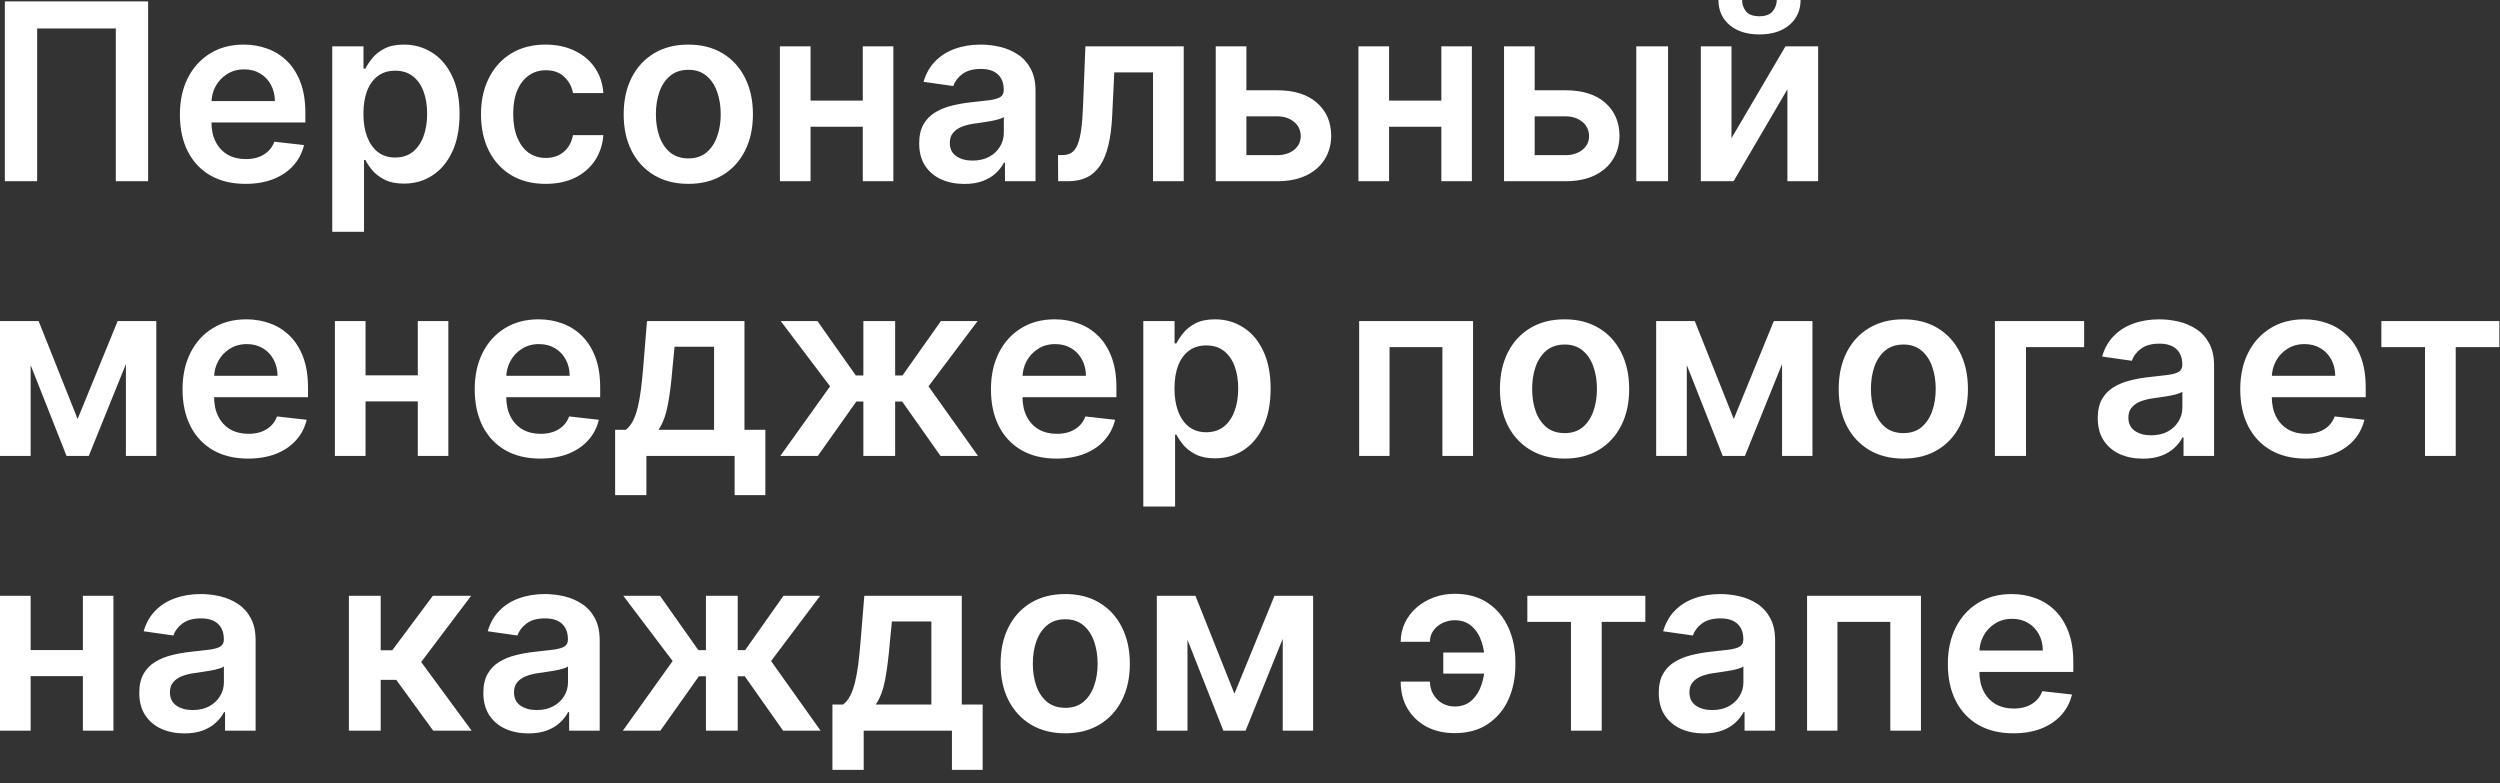 <?xml version="1.0" encoding="UTF-8"?> <svg xmlns="http://www.w3.org/2000/svg" width="182" height="57" viewBox="0 0 182 57" fill="none"><rect x="0" y="0" width="182" height="57" fill="#333333" stroke="none"/><path d="M10.783 0.102V13.193H8.431V2.071H2.704V13.193H0.352V0.102H10.783ZM17.864 13.385C16.88 13.385 16.03 13.18 15.314 12.771C14.602 12.358 14.055 11.774 13.671 11.02C13.287 10.261 13.096 9.369 13.096 8.342C13.096 7.332 13.287 6.445 13.671 5.683C14.059 4.915 14.6 4.319 15.294 3.893C15.989 3.462 16.805 3.247 17.743 3.247C18.348 3.247 18.919 3.345 19.456 3.541C19.997 3.733 20.474 4.031 20.888 4.436C21.305 4.841 21.633 5.357 21.872 5.983C22.111 6.605 22.23 7.347 22.23 8.207V8.917H14.182V7.357H20.012C20.008 6.914 19.912 6.52 19.724 6.175C19.537 5.825 19.275 5.55 18.938 5.35C18.606 5.15 18.218 5.05 17.775 5.05C17.302 5.05 16.886 5.165 16.528 5.395C16.17 5.621 15.891 5.919 15.691 6.29C15.495 6.656 15.395 7.059 15.39 7.498V8.859C15.39 9.43 15.495 9.92 15.704 10.329C15.912 10.734 16.204 11.045 16.579 11.263C16.954 11.476 17.393 11.582 17.896 11.582C18.233 11.582 18.537 11.536 18.81 11.442C19.083 11.344 19.319 11.201 19.52 11.014C19.72 10.826 19.871 10.594 19.974 10.317L22.134 10.56C21.998 11.131 21.738 11.629 21.354 12.055C20.975 12.477 20.489 12.805 19.897 13.04C19.305 13.27 18.627 13.385 17.864 13.385ZM24.188 16.875V3.375H26.463V4.999H26.597C26.717 4.76 26.885 4.506 27.102 4.238C27.32 3.965 27.614 3.733 27.984 3.541C28.355 3.345 28.828 3.247 29.403 3.247C30.162 3.247 30.846 3.441 31.455 3.829C32.069 4.212 32.555 4.781 32.913 5.536C33.275 6.286 33.456 7.206 33.456 8.297C33.456 9.375 33.279 10.291 32.925 11.045C32.572 11.8 32.09 12.375 31.481 12.771C30.871 13.168 30.181 13.366 29.41 13.366C28.847 13.366 28.381 13.272 28.01 13.085C27.639 12.897 27.341 12.671 27.115 12.407C26.893 12.139 26.721 11.885 26.597 11.646H26.501V16.875H24.188ZM26.457 8.284C26.457 8.919 26.546 9.475 26.725 9.952C26.908 10.43 27.17 10.803 27.511 11.071C27.857 11.335 28.274 11.467 28.764 11.467C29.276 11.467 29.704 11.331 30.049 11.058C30.394 10.781 30.654 10.404 30.829 9.927C31.008 9.445 31.097 8.898 31.097 8.284C31.097 7.675 31.01 7.134 30.835 6.661C30.66 6.187 30.401 5.817 30.055 5.548C29.71 5.28 29.28 5.146 28.764 5.146C28.27 5.146 27.85 5.276 27.505 5.536C27.16 5.795 26.898 6.16 26.719 6.629C26.544 7.097 26.457 7.649 26.457 8.284ZM39.72 13.385C38.74 13.385 37.898 13.17 37.195 12.739C36.496 12.309 35.957 11.714 35.578 10.956C35.203 10.193 35.016 9.315 35.016 8.322C35.016 7.325 35.207 6.445 35.591 5.683C35.974 4.915 36.516 4.319 37.214 3.893C37.918 3.462 38.748 3.247 39.707 3.247C40.504 3.247 41.209 3.394 41.823 3.688C42.441 3.978 42.933 4.389 43.3 4.922C43.666 5.45 43.875 6.068 43.926 6.776H41.714C41.625 6.303 41.412 5.908 41.075 5.593C40.743 5.273 40.297 5.114 39.739 5.114C39.266 5.114 38.851 5.241 38.493 5.497C38.135 5.749 37.856 6.111 37.656 6.584C37.459 7.057 37.361 7.624 37.361 8.284C37.361 8.953 37.459 9.528 37.656 10.01C37.852 10.487 38.126 10.856 38.48 11.116C38.838 11.371 39.258 11.499 39.739 11.499C40.08 11.499 40.385 11.435 40.653 11.307C40.926 11.175 41.154 10.986 41.337 10.739C41.521 10.492 41.646 10.191 41.714 9.837H43.926C43.871 10.532 43.666 11.148 43.312 11.685C42.959 12.217 42.477 12.635 41.868 12.938C41.258 13.236 40.543 13.385 39.72 13.385ZM50.109 13.385C49.15 13.385 48.319 13.174 47.616 12.752C46.913 12.33 46.367 11.74 45.98 10.982C45.596 10.223 45.404 9.337 45.404 8.322C45.404 7.308 45.596 6.42 45.98 5.657C46.367 4.894 46.913 4.302 47.616 3.88C48.319 3.458 49.15 3.247 50.109 3.247C51.068 3.247 51.899 3.458 52.602 3.88C53.305 4.302 53.848 4.894 54.232 5.657C54.62 6.42 54.813 7.308 54.813 8.322C54.813 9.337 54.62 10.223 54.232 10.982C53.848 11.74 53.305 12.33 52.602 12.752C51.899 13.174 51.068 13.385 50.109 13.385ZM50.122 11.531C50.642 11.531 51.076 11.389 51.426 11.103C51.775 10.813 52.035 10.425 52.205 9.94C52.38 9.454 52.468 8.913 52.468 8.316C52.468 7.715 52.38 7.172 52.205 6.686C52.035 6.196 51.775 5.806 51.426 5.516C51.076 5.227 50.642 5.082 50.122 5.082C49.589 5.082 49.146 5.227 48.792 5.516C48.443 5.806 48.181 6.196 48.006 6.686C47.835 7.172 47.75 7.715 47.75 8.316C47.75 8.913 47.835 9.454 48.006 9.94C48.181 10.425 48.443 10.813 48.792 11.103C49.146 11.389 49.589 11.531 50.122 11.531ZM63.521 7.325V9.224H58.292V7.325H63.521ZM59.008 3.375V13.193H56.777V3.375H59.008ZM65.036 3.375V13.193H62.811V3.375H65.036ZM70.202 13.391C69.58 13.391 69.02 13.28 68.521 13.059C68.027 12.833 67.635 12.501 67.345 12.062C67.059 11.623 66.917 11.082 66.917 10.438C66.917 9.884 67.019 9.426 67.224 9.064C67.428 8.702 67.707 8.412 68.061 8.195C68.415 7.977 68.813 7.813 69.256 7.702C69.704 7.587 70.166 7.504 70.643 7.453C71.219 7.393 71.685 7.34 72.043 7.293C72.401 7.242 72.661 7.165 72.823 7.063C72.989 6.957 73.072 6.793 73.072 6.571V6.533C73.072 6.051 72.93 5.678 72.644 5.414C72.358 5.15 71.947 5.018 71.41 5.018C70.844 5.018 70.394 5.141 70.062 5.388C69.733 5.636 69.512 5.928 69.397 6.264L67.236 5.957C67.407 5.361 67.688 4.862 68.08 4.462C68.472 4.057 68.951 3.754 69.518 3.554C70.085 3.349 70.711 3.247 71.397 3.247C71.871 3.247 72.341 3.303 72.81 3.413C73.279 3.524 73.707 3.707 74.095 3.963C74.483 4.214 74.794 4.558 75.028 4.992C75.267 5.427 75.386 5.97 75.386 6.622V13.193H73.162V11.845H73.085C72.944 12.117 72.746 12.373 72.49 12.611C72.239 12.846 71.922 13.036 71.538 13.18C71.159 13.321 70.714 13.391 70.202 13.391ZM70.803 11.691C71.267 11.691 71.67 11.599 72.011 11.416C72.352 11.229 72.614 10.982 72.797 10.675C72.985 10.368 73.079 10.033 73.079 9.671V8.514C73.006 8.574 72.883 8.629 72.708 8.68C72.537 8.732 72.346 8.776 72.133 8.815C71.919 8.853 71.709 8.887 71.5 8.917C71.291 8.947 71.11 8.972 70.957 8.994C70.611 9.04 70.302 9.117 70.03 9.224C69.757 9.33 69.542 9.479 69.384 9.671C69.226 9.859 69.147 10.102 69.147 10.4C69.147 10.826 69.303 11.148 69.614 11.365C69.925 11.582 70.322 11.691 70.803 11.691ZM77.035 13.193L77.022 11.288H77.361C77.617 11.288 77.832 11.231 78.007 11.116C78.182 11.001 78.326 10.809 78.442 10.54C78.557 10.268 78.646 9.901 78.71 9.441C78.774 8.981 78.819 8.408 78.844 7.722L79.017 3.375H86.176V13.193H83.939V5.273H81.12L80.966 8.437C80.928 9.256 80.836 9.965 80.692 10.566C80.551 11.163 80.351 11.655 80.091 12.043C79.835 12.43 79.513 12.72 79.126 12.912C78.738 13.099 78.28 13.193 77.751 13.193H77.035ZM90.072 6.571H92.968C94.22 6.571 95.19 6.876 95.876 7.485C96.562 8.094 96.907 8.893 96.911 9.882C96.907 10.526 96.749 11.097 96.438 11.595C96.132 12.094 95.684 12.486 95.096 12.771C94.512 13.053 93.803 13.193 92.968 13.193H88.506V3.375H90.737V11.295H92.968C93.47 11.295 93.884 11.167 94.207 10.911C94.531 10.651 94.693 10.319 94.693 9.914C94.693 9.488 94.531 9.141 94.207 8.872C93.884 8.604 93.47 8.469 92.968 8.469H90.072V6.571ZM105.638 7.325V9.224H100.409V7.325H105.638ZM101.125 3.375V13.193H98.894V3.375H101.125ZM107.153 3.375V13.193H104.929V3.375H107.153ZM111.06 6.571H113.956C115.209 6.571 116.178 6.876 116.864 7.485C117.55 8.094 117.895 8.893 117.9 9.882C117.895 10.526 117.738 11.097 117.427 11.595C117.12 12.094 116.672 12.486 116.084 12.771C115.5 13.053 114.791 13.193 113.956 13.193H109.494V3.375H111.725V11.295H113.956C114.459 11.295 114.872 11.167 115.196 10.911C115.52 10.651 115.682 10.319 115.682 9.914C115.682 9.488 115.52 9.141 115.196 8.872C114.872 8.604 114.459 8.469 113.956 8.469H111.06V6.571ZM119.121 13.193V3.375H121.434V13.193H119.121ZM126.051 10.061L129.982 3.375H132.36V13.193H130.123V6.501L126.205 13.193H123.82V3.375H126.051V10.061ZM129.349 -5.84126e-06H131.082C131.082 0.746 130.811 1.351 130.27 1.815C129.733 2.276 129.004 2.506 128.084 2.506C127.172 2.506 126.445 2.276 125.904 1.815C125.367 1.351 125.101 0.746 125.105 -5.84126e-06H126.825C126.825 0.307 126.918 0.582 127.106 0.825C127.298 1.063 127.624 1.183 128.084 1.183C128.535 1.183 128.857 1.063 129.049 0.825C129.245 0.586 129.345 0.311 129.349 -5.84126e-06ZM5.651 30.502L8.565 23.375H10.432L6.462 33.193H4.845L0.965 23.375H2.812L5.651 30.502ZM2.231 23.375V33.193H-4.43161e-05V23.375H2.231ZM9.166 33.193V23.375H11.378V33.193H9.166ZM18.058 33.385C17.073 33.385 16.223 33.18 15.507 32.771C14.795 32.358 14.248 31.774 13.864 31.02C13.481 30.261 13.289 29.369 13.289 28.342C13.289 27.332 13.481 26.445 13.864 25.683C14.252 24.916 14.793 24.319 15.488 23.893C16.183 23.462 16.998 23.247 17.936 23.247C18.541 23.247 19.112 23.345 19.649 23.541C20.19 23.733 20.668 24.031 21.081 24.436C21.498 24.841 21.827 25.357 22.065 25.983C22.304 26.605 22.423 27.347 22.423 28.207V28.917H14.376V27.357H20.205C20.201 26.914 20.105 26.52 19.918 26.175C19.73 25.825 19.468 25.55 19.131 25.35C18.799 25.15 18.411 25.05 17.968 25.05C17.495 25.05 17.079 25.165 16.721 25.395C16.364 25.621 16.084 25.919 15.884 26.29C15.688 26.656 15.588 27.059 15.584 27.498V28.859C15.584 29.43 15.688 29.92 15.897 30.329C16.106 30.734 16.398 31.045 16.773 31.263C17.148 31.476 17.587 31.582 18.089 31.582C18.426 31.582 18.731 31.535 19.003 31.442C19.276 31.344 19.513 31.201 19.713 31.014C19.913 30.826 20.065 30.594 20.167 30.317L22.327 30.56C22.191 31.131 21.931 31.629 21.547 32.055C21.168 32.477 20.683 32.805 20.09 33.04C19.498 33.27 18.82 33.385 18.058 33.385ZM31.124 27.325V29.224H25.896V27.325H31.124ZM26.612 23.375V33.193H24.381V23.375H26.612ZM32.639 23.375V33.193H30.415V23.375H32.639ZM39.327 33.385C38.343 33.385 37.492 33.18 36.777 32.771C36.065 32.358 35.517 31.774 35.134 31.02C34.75 30.261 34.559 29.369 34.559 28.342C34.559 27.332 34.75 26.445 35.134 25.683C35.522 24.916 36.063 24.319 36.757 23.893C37.452 23.462 38.268 23.247 39.206 23.247C39.811 23.247 40.382 23.345 40.919 23.541C41.46 23.733 41.937 24.031 42.35 24.436C42.768 24.841 43.096 25.357 43.335 25.983C43.574 26.605 43.693 27.347 43.693 28.207V28.917H35.645V27.357H41.475C41.471 26.914 41.375 26.52 41.187 26.175C41 25.825 40.737 25.55 40.401 25.35C40.069 25.15 39.681 25.05 39.237 25.05C38.764 25.05 38.349 25.165 37.991 25.395C37.633 25.621 37.354 25.919 37.154 26.29C36.958 26.656 36.858 27.059 36.853 27.498V28.859C36.853 29.43 36.958 29.92 37.166 30.329C37.375 30.734 37.667 31.045 38.042 31.263C38.417 31.476 38.856 31.582 39.359 31.582C39.696 31.582 40 31.535 40.273 31.442C40.546 31.344 40.782 31.201 40.983 31.014C41.183 30.826 41.334 30.594 41.436 30.317L43.597 30.56C43.461 31.131 43.201 31.629 42.817 32.055C42.438 32.477 41.952 32.805 41.36 33.04C40.767 33.27 40.09 33.385 39.327 33.385ZM44.781 36.044V31.288H45.561C45.77 31.126 45.944 30.907 46.085 30.63C46.226 30.349 46.341 30.018 46.43 29.639C46.524 29.256 46.601 28.827 46.66 28.354C46.72 27.877 46.773 27.364 46.82 26.814L47.101 23.375H54.197V31.288H55.718V36.044H53.481V33.193H47.057V36.044H44.781ZM47.939 31.288H51.985V25.241H49.108L48.955 26.814C48.87 27.854 48.757 28.744 48.616 29.486C48.476 30.227 48.25 30.828 47.939 31.288ZM56.806 33.193L60.43 28.124L56.838 23.375H59.51L62.303 27.332H62.853V23.375H65.167V27.332H65.704L68.497 23.375H71.169L67.596 28.124L71.201 33.193H68.472L65.678 29.23H65.167V33.193H62.853V29.23H62.342L59.535 33.193H56.806ZM76.909 33.385C75.925 33.385 75.075 33.18 74.359 32.771C73.647 32.358 73.099 31.774 72.716 31.02C72.332 30.261 72.141 29.369 72.141 28.342C72.141 27.332 72.332 26.445 72.716 25.683C73.104 24.916 73.645 24.319 74.339 23.893C75.034 23.462 75.85 23.247 76.788 23.247C77.393 23.247 77.964 23.345 78.501 23.541C79.042 23.733 79.519 24.031 79.933 24.436C80.35 24.841 80.678 25.357 80.917 25.983C81.156 26.605 81.275 27.347 81.275 28.207V28.917H73.227V27.357H79.057C79.052 26.914 78.957 26.52 78.769 26.175C78.582 25.825 78.32 25.55 77.983 25.35C77.65 25.15 77.263 25.05 76.82 25.05C76.347 25.05 75.931 25.165 75.573 25.395C75.215 25.621 74.936 25.919 74.736 26.29C74.54 26.656 74.44 27.059 74.435 27.498V28.859C74.435 29.43 74.54 29.92 74.749 30.329C74.957 30.734 75.249 31.045 75.624 31.263C75.999 31.476 76.438 31.582 76.941 31.582C77.278 31.582 77.582 31.535 77.855 31.442C78.128 31.344 78.364 31.201 78.565 31.014C78.765 30.826 78.916 30.594 79.018 30.317L81.179 30.56C81.043 31.131 80.783 31.629 80.399 32.055C80.02 32.477 79.534 32.805 78.942 33.04C78.349 33.27 77.672 33.385 76.909 33.385ZM83.232 36.875V23.375H85.508V24.999H85.642C85.761 24.76 85.93 24.506 86.147 24.238C86.365 23.965 86.659 23.733 87.029 23.541C87.4 23.345 87.873 23.247 88.448 23.247C89.207 23.247 89.891 23.441 90.5 23.829C91.114 24.212 91.6 24.781 91.957 25.535C92.32 26.285 92.501 27.206 92.501 28.297C92.501 29.375 92.324 30.291 91.97 31.045C91.617 31.8 91.135 32.375 90.526 32.771C89.916 33.168 89.226 33.366 88.455 33.366C87.892 33.366 87.426 33.272 87.055 33.084C86.684 32.897 86.386 32.671 86.16 32.407C85.938 32.139 85.766 31.885 85.642 31.646H85.546V36.875H83.232ZM85.502 28.284C85.502 28.919 85.591 29.475 85.77 29.952C85.953 30.43 86.215 30.803 86.556 31.071C86.901 31.335 87.319 31.467 87.809 31.467C88.32 31.467 88.749 31.331 89.094 31.058C89.439 30.781 89.699 30.404 89.874 29.927C90.053 29.445 90.142 28.898 90.142 28.284C90.142 27.675 90.055 27.134 89.88 26.66C89.705 26.188 89.445 25.817 89.1 25.548C88.755 25.28 88.325 25.146 87.809 25.146C87.315 25.146 86.895 25.276 86.55 25.535C86.205 25.795 85.943 26.16 85.764 26.628C85.589 27.097 85.502 27.649 85.502 28.284ZM98.947 33.193V23.375H107.238V33.193H105.007V25.273H101.159V33.193H98.947ZM113.9 33.385C112.941 33.385 112.11 33.174 111.407 32.752C110.704 32.33 110.158 31.74 109.771 30.982C109.387 30.223 109.195 29.337 109.195 28.322C109.195 27.308 109.387 26.42 109.771 25.657C110.158 24.894 110.704 24.302 111.407 23.88C112.11 23.458 112.941 23.247 113.9 23.247C114.859 23.247 115.69 23.458 116.393 23.88C117.096 24.302 117.639 24.894 118.023 25.657C118.41 26.42 118.604 27.308 118.604 28.322C118.604 29.337 118.41 30.223 118.023 30.982C117.639 31.74 117.096 32.33 116.393 32.752C115.69 33.174 114.859 33.385 113.9 33.385ZM113.913 31.531C114.432 31.531 114.867 31.389 115.217 31.103C115.566 30.813 115.826 30.425 115.996 29.94C116.171 29.454 116.258 28.913 116.258 28.316C116.258 27.715 116.171 27.172 115.996 26.686C115.826 26.196 115.566 25.806 115.217 25.516C114.867 25.227 114.432 25.082 113.913 25.082C113.38 25.082 112.937 25.227 112.583 25.516C112.234 25.806 111.972 26.196 111.797 26.686C111.626 27.172 111.541 27.715 111.541 28.316C111.541 28.913 111.626 29.454 111.797 29.94C111.972 30.425 112.234 30.813 112.583 31.103C112.937 31.389 113.38 31.531 113.913 31.531ZM126.219 30.502L129.134 23.375H131L127.031 33.193H125.413L121.534 23.375H123.381L126.219 30.502ZM122.799 23.375V33.193H120.568V23.375H122.799ZM129.735 33.193V23.375H131.946V33.193H129.735ZM138.562 33.385C137.603 33.385 136.772 33.174 136.069 32.752C135.366 32.33 134.82 31.74 134.433 30.982C134.049 30.223 133.857 29.337 133.857 28.322C133.857 27.308 134.049 26.42 134.433 25.657C134.82 24.894 135.366 24.302 136.069 23.88C136.772 23.458 137.603 23.247 138.562 23.247C139.521 23.247 140.352 23.458 141.055 23.88C141.758 24.302 142.301 24.894 142.685 25.657C143.073 26.42 143.266 27.308 143.266 28.322C143.266 29.337 143.073 30.223 142.685 30.982C142.301 31.74 141.758 32.33 141.055 32.752C140.352 33.174 139.521 33.385 138.562 33.385ZM138.575 31.531C139.095 31.531 139.529 31.389 139.879 31.103C140.228 30.813 140.488 30.425 140.659 29.94C140.833 29.454 140.921 28.913 140.921 28.316C140.921 27.715 140.833 27.172 140.659 26.686C140.488 26.196 140.228 25.806 139.879 25.516C139.529 25.227 139.095 25.082 138.575 25.082C138.042 25.082 137.599 25.227 137.245 25.516C136.896 25.806 136.634 26.196 136.459 26.686C136.288 27.172 136.203 27.715 136.203 28.316C136.203 28.913 136.288 29.454 136.459 29.94C136.634 30.425 136.896 30.813 137.245 31.103C137.599 31.389 138.042 31.531 138.575 31.531ZM151.725 23.375V25.273H147.493V33.193H145.23V23.375H151.725ZM156.001 33.391C155.379 33.391 154.818 33.281 154.32 33.059C153.826 32.833 153.434 32.501 153.144 32.062C152.858 31.623 152.716 31.082 152.716 30.438C152.716 29.884 152.818 29.426 153.022 29.064C153.227 28.702 153.506 28.412 153.86 28.195C154.213 27.977 154.612 27.813 155.055 27.702C155.502 27.587 155.965 27.504 156.442 27.453C157.017 27.393 157.484 27.34 157.842 27.293C158.2 27.242 158.46 27.166 158.622 27.063C158.788 26.957 158.871 26.793 158.871 26.571V26.533C158.871 26.051 158.728 25.678 158.443 25.414C158.157 25.15 157.746 25.018 157.209 25.018C156.642 25.018 156.193 25.141 155.86 25.389C155.532 25.636 155.311 25.928 155.196 26.264L153.035 25.957C153.206 25.361 153.487 24.862 153.879 24.462C154.271 24.057 154.75 23.754 155.317 23.554C155.884 23.349 156.51 23.247 157.196 23.247C157.669 23.247 158.14 23.303 158.609 23.413C159.078 23.524 159.506 23.707 159.894 23.963C160.282 24.215 160.593 24.558 160.827 24.992C161.066 25.427 161.185 25.97 161.185 26.622V33.193H158.961V31.845H158.884C158.743 32.117 158.545 32.373 158.289 32.611C158.038 32.846 157.72 33.035 157.337 33.18C156.958 33.321 156.512 33.391 156.001 33.391ZM156.602 31.691C157.066 31.691 157.469 31.599 157.81 31.416C158.151 31.229 158.413 30.982 158.596 30.675C158.784 30.368 158.877 30.033 158.877 29.671V28.514C158.805 28.574 158.681 28.629 158.507 28.68C158.336 28.732 158.144 28.776 157.931 28.815C157.718 28.853 157.507 28.887 157.299 28.917C157.09 28.947 156.909 28.972 156.755 28.994C156.41 29.041 156.101 29.117 155.828 29.224C155.556 29.33 155.341 29.479 155.183 29.671C155.025 29.859 154.946 30.102 154.946 30.4C154.946 30.826 155.102 31.148 155.413 31.365C155.724 31.582 156.12 31.691 156.602 31.691ZM167.858 33.385C166.874 33.385 166.024 33.18 165.308 32.771C164.596 32.358 164.049 31.774 163.665 31.02C163.282 30.261 163.09 29.369 163.09 28.342C163.09 27.332 163.282 26.445 163.665 25.683C164.053 24.916 164.594 24.319 165.289 23.893C165.983 23.462 166.799 23.247 167.737 23.247C168.342 23.247 168.913 23.345 169.45 23.541C169.991 23.733 170.468 24.031 170.882 24.436C171.299 24.841 171.627 25.357 171.866 25.983C172.105 26.605 172.224 27.347 172.224 28.207V28.917H164.176V27.357H170.006C170.002 26.914 169.906 26.52 169.718 26.175C169.531 25.825 169.269 25.55 168.932 25.35C168.6 25.15 168.212 25.05 167.769 25.05C167.296 25.05 166.88 25.165 166.522 25.395C166.164 25.621 165.885 25.919 165.685 26.29C165.489 26.656 165.389 27.059 165.385 27.498V28.859C165.385 29.43 165.489 29.92 165.698 30.329C165.907 30.734 166.198 31.045 166.573 31.263C166.948 31.476 167.387 31.582 167.89 31.582C168.227 31.582 168.532 31.535 168.804 31.442C169.077 31.344 169.314 31.201 169.514 31.014C169.714 30.826 169.865 30.594 169.968 30.317L172.128 30.56C171.992 31.131 171.732 31.629 171.348 32.055C170.969 32.477 170.483 32.805 169.891 33.04C169.299 33.27 168.621 33.385 167.858 33.385ZM173.363 25.273V23.375H181.954V25.273H178.777V33.193H176.54V25.273H173.363ZM6.744 47.325V49.224H1.515V47.325H6.744ZM2.231 43.375V53.193H-4.43161e-05V43.375H2.231ZM8.258 43.375V53.193H6.034V43.375H8.258ZM13.425 53.391C12.803 53.391 12.242 53.281 11.744 53.059C11.249 52.833 10.857 52.501 10.568 52.062C10.282 51.623 10.139 51.082 10.139 50.438C10.139 49.884 10.242 49.426 10.446 49.064C10.651 48.702 10.93 48.412 11.284 48.195C11.637 47.977 12.036 47.813 12.479 47.702C12.926 47.587 13.389 47.504 13.866 47.453C14.441 47.394 14.908 47.34 15.266 47.293C15.624 47.242 15.884 47.166 16.046 47.063C16.212 46.957 16.295 46.793 16.295 46.571V46.533C16.295 46.051 16.152 45.678 15.867 45.414C15.581 45.15 15.17 45.018 14.633 45.018C14.066 45.018 13.617 45.141 13.284 45.389C12.956 45.636 12.735 45.928 12.62 46.264L10.459 45.957C10.629 45.361 10.911 44.862 11.303 44.462C11.695 44.057 12.174 43.754 12.741 43.554C13.308 43.349 13.934 43.247 14.62 43.247C15.093 43.247 15.564 43.303 16.033 43.413C16.502 43.524 16.93 43.707 17.318 43.963C17.705 44.215 18.017 44.557 18.251 44.992C18.489 45.427 18.609 45.97 18.609 46.622V53.193H16.384V51.844H16.308C16.167 52.117 15.969 52.373 15.713 52.611C15.462 52.846 15.144 53.035 14.761 53.18C14.382 53.321 13.936 53.391 13.425 53.391ZM14.026 51.691C14.49 51.691 14.893 51.599 15.234 51.416C15.575 51.229 15.837 50.981 16.02 50.675C16.207 50.368 16.301 50.033 16.301 49.671V48.514C16.229 48.574 16.105 48.629 15.931 48.68C15.76 48.731 15.568 48.776 15.355 48.815C15.142 48.853 14.931 48.887 14.722 48.917C14.514 48.947 14.332 48.972 14.179 48.994C13.834 49.041 13.525 49.117 13.252 49.224C12.979 49.33 12.764 49.479 12.607 49.671C12.449 49.859 12.37 50.102 12.37 50.4C12.37 50.826 12.526 51.148 12.837 51.365C13.148 51.582 13.544 51.691 14.026 51.691ZM25.4 53.193V43.375H27.714V47.338H28.558L31.511 43.375H34.298L30.661 48.195L34.336 53.193H31.537L28.846 49.492H27.714V53.193H25.4ZM38.474 53.391C37.852 53.391 37.291 53.281 36.793 53.059C36.298 52.833 35.906 52.501 35.616 52.062C35.331 51.623 35.188 51.082 35.188 50.438C35.188 49.884 35.29 49.426 35.495 49.064C35.7 48.702 35.979 48.412 36.332 48.195C36.686 47.977 37.084 47.813 37.528 47.702C37.975 47.587 38.438 47.504 38.915 47.453C39.49 47.394 39.957 47.34 40.315 47.293C40.672 47.242 40.932 47.166 41.094 47.063C41.261 46.957 41.344 46.793 41.344 46.571V46.533C41.344 46.051 41.201 45.678 40.915 45.414C40.63 45.15 40.219 45.018 39.682 45.018C39.115 45.018 38.665 45.141 38.333 45.389C38.005 45.636 37.783 45.928 37.668 46.264L35.508 45.957C35.678 45.361 35.959 44.862 36.352 44.462C36.744 44.057 37.223 43.754 37.79 43.554C38.356 43.349 38.983 43.247 39.669 43.247C40.142 43.247 40.613 43.303 41.082 43.413C41.55 43.524 41.979 43.707 42.366 43.963C42.754 44.215 43.065 44.557 43.3 44.992C43.538 45.427 43.658 45.97 43.658 46.622V53.193H41.433V51.844H41.356C41.216 52.117 41.018 52.373 40.762 52.611C40.511 52.846 40.193 53.035 39.81 53.18C39.43 53.321 38.985 53.391 38.474 53.391ZM39.075 51.691C39.539 51.691 39.942 51.599 40.283 51.416C40.623 51.229 40.886 50.981 41.069 50.675C41.256 50.368 41.35 50.033 41.35 49.671V48.514C41.278 48.574 41.154 48.629 40.979 48.68C40.809 48.731 40.617 48.776 40.404 48.815C40.191 48.853 39.98 48.887 39.771 48.917C39.562 48.947 39.381 48.972 39.228 48.994C38.883 49.041 38.574 49.117 38.301 49.224C38.028 49.33 37.813 49.479 37.656 49.671C37.498 49.859 37.419 50.102 37.419 50.4C37.419 50.826 37.575 51.148 37.886 51.365C38.197 51.582 38.593 51.691 39.075 51.691ZM45.345 53.193L48.969 48.124L45.377 43.375H48.049L50.842 47.332H51.392V43.375H53.706V47.332H54.243L57.036 43.375H59.708L56.135 48.124L59.74 53.193H57.011L54.217 49.23H53.706V53.193H51.392V49.23H50.881L48.075 53.193H45.345ZM60.601 56.044V51.288H61.381C61.59 51.126 61.765 50.907 61.905 50.63C62.046 50.349 62.161 50.019 62.251 49.639C62.344 49.256 62.421 48.827 62.481 48.354C62.54 47.877 62.593 47.364 62.64 46.814L62.922 43.375H70.017V51.288H71.538V56.044H69.301V53.193H62.877V56.044H60.601ZM63.759 51.288H67.805V45.242H64.929L64.775 46.814C64.69 47.854 64.577 48.744 64.437 49.486C64.296 50.227 64.07 50.828 63.759 51.288ZM77.548 53.385C76.589 53.385 75.758 53.174 75.055 52.752C74.352 52.33 73.807 51.74 73.419 50.981C73.035 50.223 72.844 49.337 72.844 48.322C72.844 47.308 73.035 46.42 73.419 45.657C73.807 44.894 74.352 44.302 75.055 43.88C75.758 43.458 76.589 43.247 77.548 43.247C78.507 43.247 79.338 43.458 80.041 43.88C80.744 44.302 81.288 44.894 81.671 45.657C82.059 46.42 82.253 47.308 82.253 48.322C82.253 49.337 82.059 50.223 81.671 50.981C81.288 51.74 80.744 52.33 80.041 52.752C79.338 53.174 78.507 53.385 77.548 53.385ZM77.561 51.531C78.081 51.531 78.516 51.389 78.865 51.103C79.214 50.813 79.474 50.425 79.645 49.94C79.82 49.454 79.907 48.913 79.907 48.316C79.907 47.715 79.82 47.172 79.645 46.686C79.474 46.196 79.214 45.806 78.865 45.516C78.516 45.227 78.081 45.082 77.561 45.082C77.028 45.082 76.585 45.227 76.231 45.516C75.882 45.806 75.62 46.196 75.445 46.686C75.275 47.172 75.19 47.715 75.19 48.316C75.19 48.913 75.275 49.454 75.445 49.94C75.62 50.425 75.882 50.813 76.231 51.103C76.585 51.389 77.028 51.531 77.561 51.531ZM89.867 50.502L92.782 43.375H94.649L90.679 53.193H89.062L85.182 43.375H87.029L89.867 50.502ZM86.448 43.375V53.193H84.217V43.375H86.448ZM93.383 53.193V43.375H95.595V53.193H93.383ZM105.895 45.152C105.572 45.156 105.273 45.227 105 45.363C104.728 45.499 104.508 45.685 104.342 45.919C104.18 46.149 104.099 46.418 104.099 46.724H101.971C101.971 46.23 102.073 45.77 102.277 45.344C102.482 44.918 102.763 44.547 103.121 44.231C103.483 43.916 103.901 43.671 104.374 43.496C104.851 43.318 105.358 43.228 105.895 43.228C106.85 43.228 107.655 43.45 108.312 43.893C108.972 44.336 109.471 44.932 109.807 45.682C110.148 46.428 110.319 47.255 110.319 48.163V48.438C110.319 49.345 110.15 50.174 109.814 50.924C109.477 51.67 108.978 52.264 108.318 52.707C107.662 53.151 106.854 53.372 105.895 53.372C105.128 53.372 104.449 53.217 103.856 52.906C103.268 52.59 102.806 52.151 102.469 51.589C102.137 51.026 101.971 50.37 101.971 49.62H104.099C104.099 49.944 104.176 50.244 104.329 50.521C104.483 50.794 104.694 51.014 104.962 51.18C105.235 51.346 105.546 51.431 105.895 51.435C106.42 51.431 106.841 51.276 107.161 50.969C107.485 50.662 107.719 50.278 107.864 49.818C108.013 49.358 108.088 48.898 108.088 48.438V48.163C108.088 47.668 108.013 47.193 107.864 46.737C107.719 46.277 107.485 45.9 107.161 45.606C106.841 45.307 106.42 45.156 105.895 45.152ZM108.81 47.504V49.038H105.071V47.504H108.81ZM111.19 45.273V43.375H119.78V45.273H116.604V53.193H114.366V45.273H111.19ZM124.044 53.391C123.422 53.391 122.861 53.281 122.363 53.059C121.869 52.833 121.477 52.501 121.187 52.062C120.901 51.623 120.758 51.082 120.758 50.438C120.758 49.884 120.861 49.426 121.065 49.064C121.27 48.702 121.549 48.412 121.903 48.195C122.256 47.977 122.655 47.813 123.098 47.702C123.545 47.587 124.008 47.504 124.485 47.453C125.06 47.394 125.527 47.34 125.885 47.293C126.243 47.242 126.503 47.166 126.665 47.063C126.831 46.957 126.914 46.793 126.914 46.571V46.533C126.914 46.051 126.771 45.678 126.486 45.414C126.2 45.15 125.789 45.018 125.252 45.018C124.685 45.018 124.236 45.141 123.903 45.389C123.575 45.636 123.354 45.928 123.239 46.264L121.078 45.957C121.249 45.361 121.53 44.862 121.922 44.462C122.314 44.057 122.793 43.754 123.36 43.554C123.927 43.349 124.553 43.247 125.239 43.247C125.712 43.247 126.183 43.303 126.652 43.413C127.121 43.524 127.549 43.707 127.937 43.963C128.325 44.215 128.636 44.557 128.87 44.992C129.109 45.427 129.228 45.97 129.228 46.622V53.193H127.004V51.844H126.927C126.786 52.117 126.588 52.373 126.332 52.611C126.081 52.846 125.763 53.035 125.38 53.18C125.001 53.321 124.555 53.391 124.044 53.391ZM124.645 51.691C125.109 51.691 125.512 51.599 125.853 51.416C126.194 51.229 126.456 50.981 126.639 50.675C126.827 50.368 126.92 50.033 126.92 49.671V48.514C126.848 48.574 126.724 48.629 126.55 48.68C126.379 48.731 126.187 48.776 125.974 48.815C125.761 48.853 125.55 48.887 125.342 48.917C125.133 48.947 124.952 48.972 124.798 48.994C124.453 49.041 124.144 49.117 123.871 49.224C123.599 49.33 123.383 49.479 123.226 49.671C123.068 49.859 122.989 50.102 122.989 50.4C122.989 50.826 123.145 51.148 123.456 51.365C123.767 51.582 124.163 51.691 124.645 51.691ZM131.555 53.193V43.375H139.845V53.193H137.614V45.273H133.766V53.193H131.555ZM146.571 53.385C145.587 53.385 144.737 53.18 144.021 52.771C143.309 52.358 142.761 51.774 142.378 51.02C141.994 50.261 141.803 49.369 141.803 48.342C141.803 47.332 141.994 46.445 142.378 45.682C142.766 44.916 143.307 44.319 144.002 43.893C144.696 43.462 145.512 43.247 146.45 43.247C147.055 43.247 147.626 43.345 148.163 43.541C148.704 43.733 149.181 44.031 149.595 44.436C150.012 44.841 150.34 45.356 150.579 45.983C150.818 46.605 150.937 47.347 150.937 48.207V48.917H142.889V47.357H148.719C148.715 46.914 148.619 46.52 148.431 46.175C148.244 45.825 147.982 45.55 147.645 45.35C147.313 45.15 146.925 45.05 146.482 45.05C146.009 45.05 145.593 45.165 145.235 45.395C144.877 45.621 144.598 45.919 144.398 46.29C144.202 46.656 144.102 47.059 144.097 47.498V48.859C144.097 49.43 144.202 49.92 144.411 50.33C144.619 50.734 144.911 51.045 145.286 51.263C145.661 51.476 146.1 51.582 146.603 51.582C146.94 51.582 147.244 51.535 147.517 51.442C147.79 51.344 148.026 51.201 148.227 51.014C148.427 50.826 148.578 50.594 148.681 50.317L150.841 50.56C150.705 51.131 150.445 51.629 150.061 52.055C149.682 52.477 149.196 52.805 148.604 53.04C148.011 53.27 147.334 53.385 146.571 53.385Z" fill="white"></path></svg> 